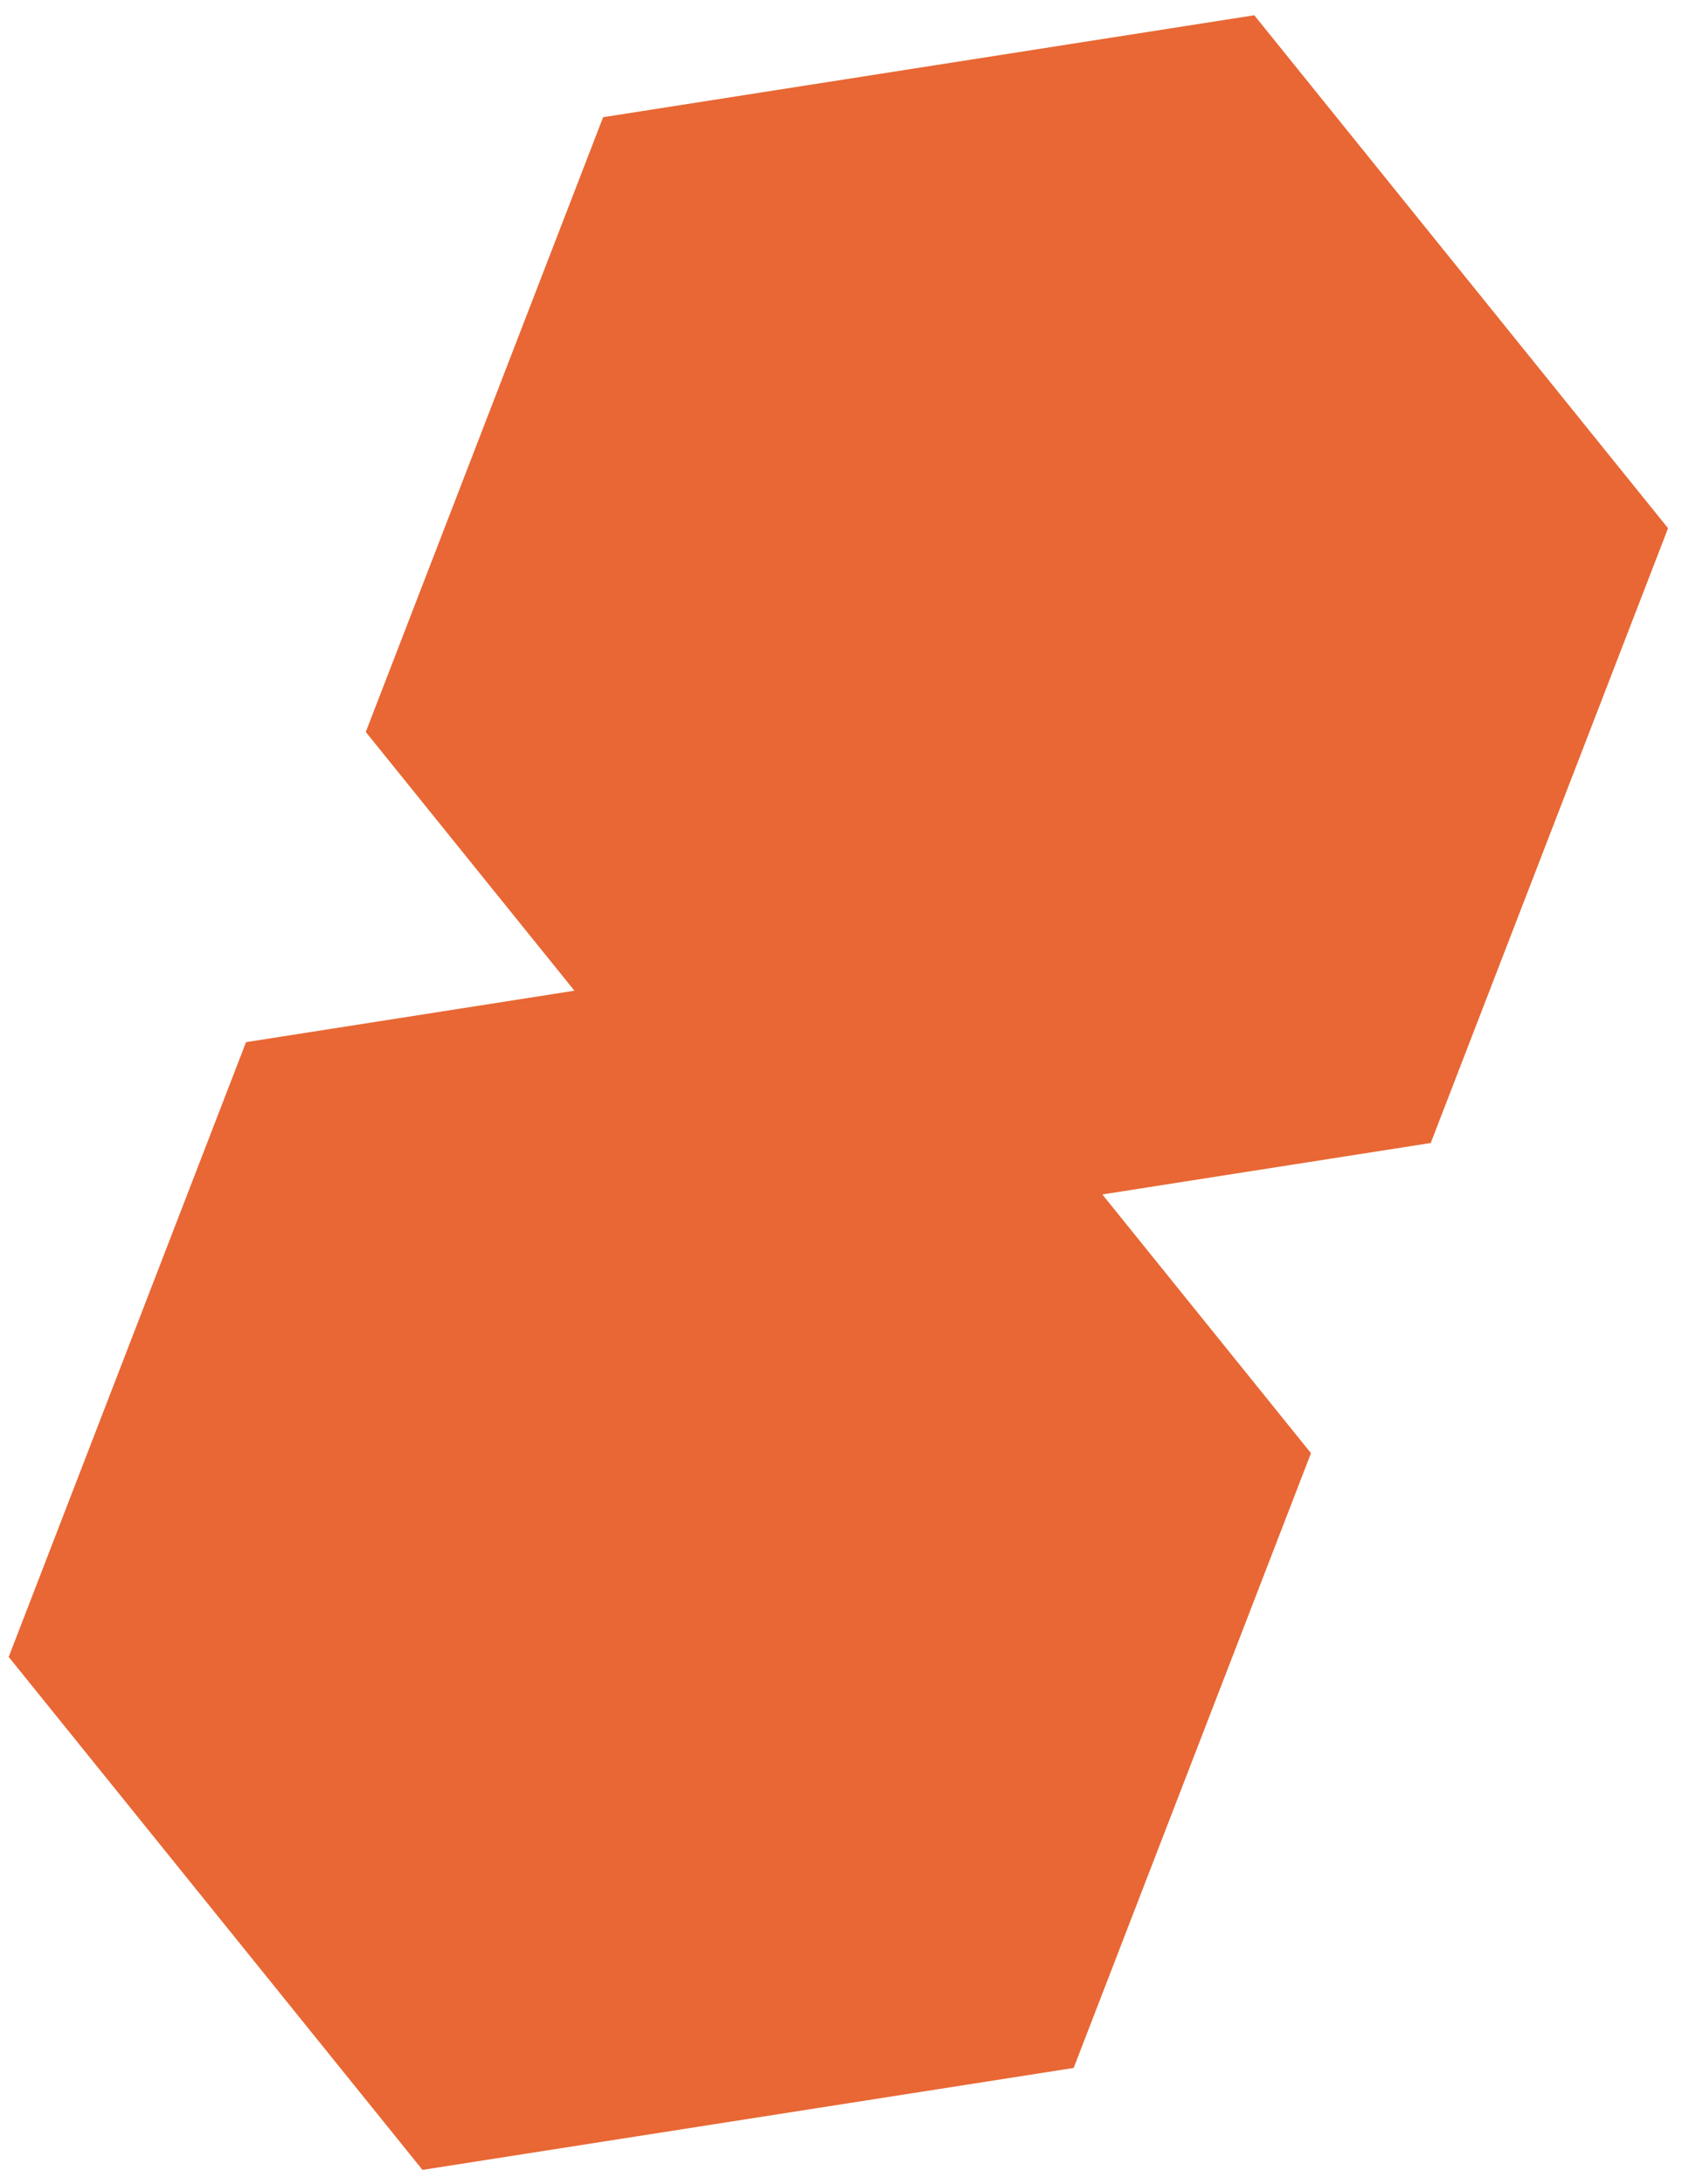 <svg width="58" height="75" viewBox="0 0 58 75" fill="none" xmlns="http://www.w3.org/2000/svg">
<path id="Vector" d="M49.131 39.254L37.854 41.021L45.019 49.907L36.869 71.02L14.508 74.521L0.299 56.904L8.449 35.791L19.726 34.024L12.561 25.138L20.711 4.025L43.072 0.524L57.281 18.141L49.131 39.254Z" fill="#E86734"/>
</svg>
